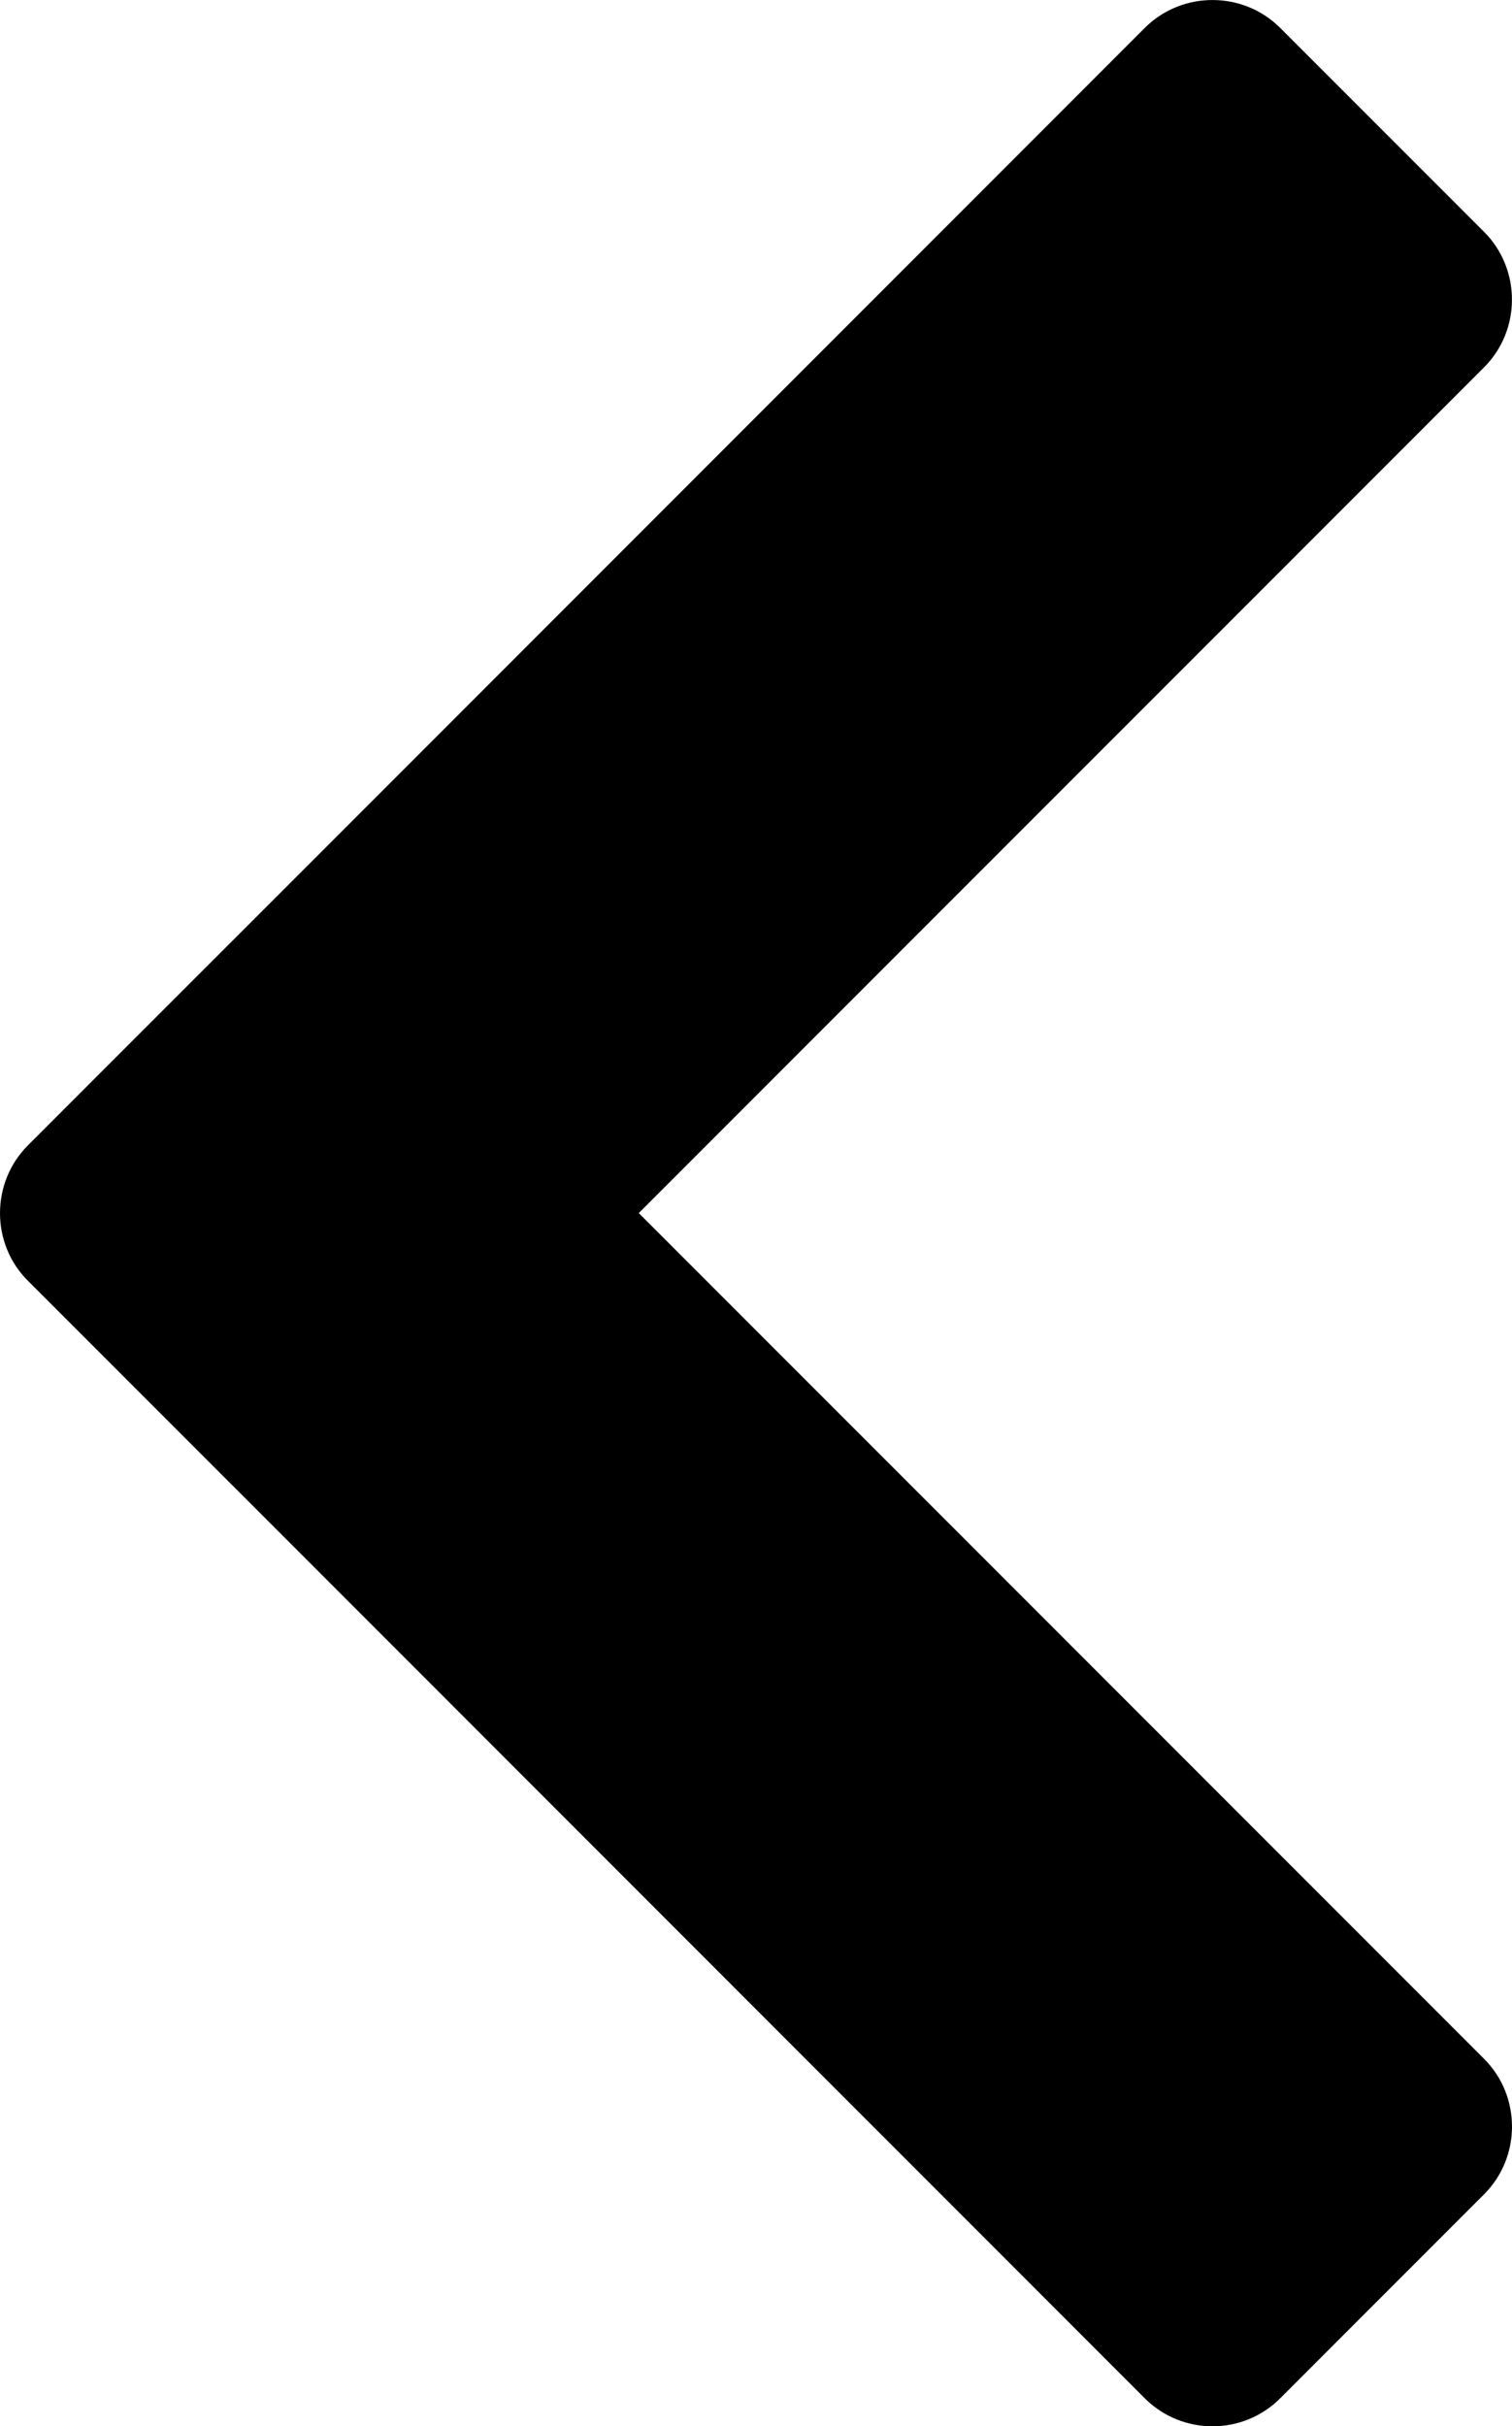 <?xml version="1.0" encoding="UTF-8"?>
<svg xmlns="http://www.w3.org/2000/svg" version="1.1" viewBox="0 0 319 511.61">
  <!-- Generator: Adobe Illustrator 29.0.1, SVG Export Plug-In . SVG Version: 2.1.0 Build 192)  -->
  <defs>
    <style>
      .st0 {
        fill-rule: evenodd;
      }
    </style>
  </defs>
  <g id="Layer_1" image-rendering="optimizeQuality" shape-rendering="geometricPrecision" text-rendering="geometricPrecision">
    <path class="st0" d="M241.54,505.72L49.29,313.46l-.37-.36-43.04-43.04c-7.86-7.85-7.82-20.7,0-28.54l43.04-43.03.37-.36L241.54,5.87c7.83-7.82,20.71-7.82,28.54,0l43.04,43.03c7.8,7.81,7.85,20.69,0,28.54l-178.35,178.35,178.35,178.35c7.83,7.82,7.85,20.69,0,28.54l-43.04,43.04c-7.86,7.86-20.69,7.86-28.54,0Z"/>
  </g>
</svg>